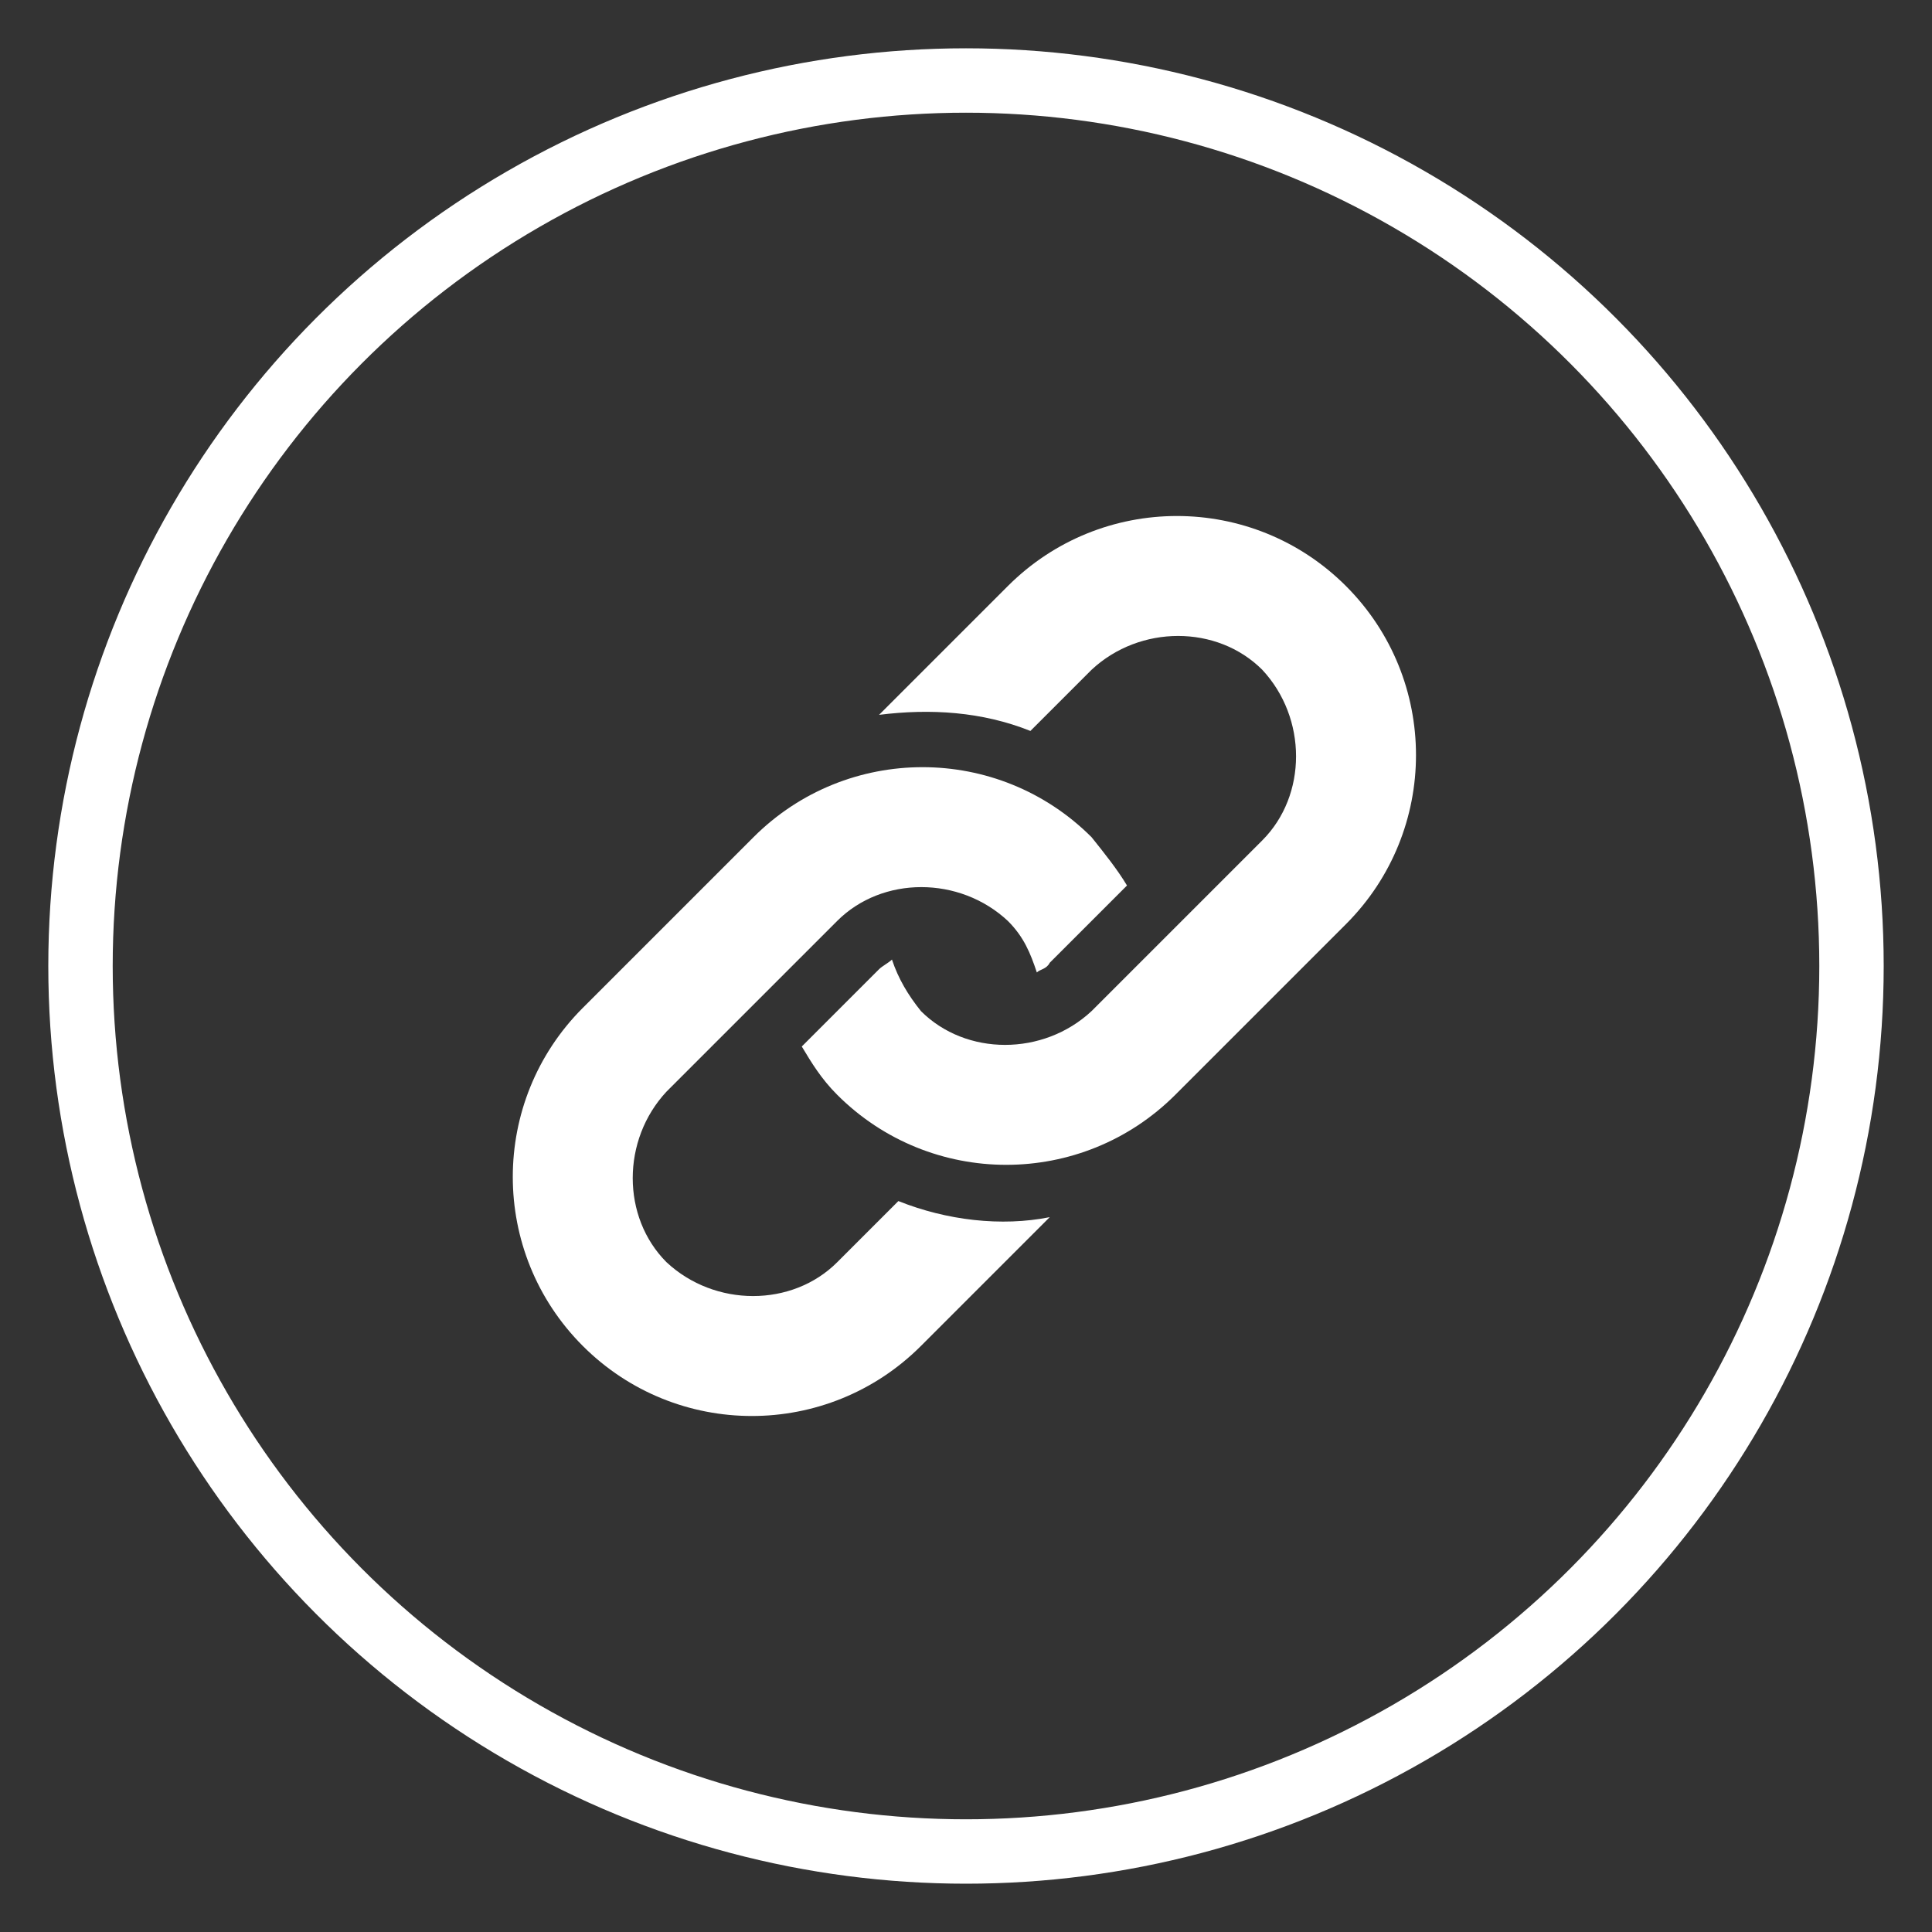 <?xml version="1.0" encoding="utf-8"?>
<!-- Generator: Adobe Illustrator 21.0.0, SVG Export Plug-In . SVG Version: 6.00 Build 0)  -->
<svg version="1.1" id="Ebene_1" xmlns="http://www.w3.org/2000/svg" xmlns:xlink="http://www.w3.org/1999/xlink" x="0px" y="0px"
	 viewBox="0 0 60 60" style="enable-background:new 0 0 60 60;" xml:space="preserve">
<rect x="0" y="0" width="60" height="60" fill="#333333" stroke="none"/>
<style type="text/css">
	.st0{fill:none;stroke:#FFFFFF;stroke-width:2;stroke-miterlimit:10;}
	.st1{fill:#FFFFFF;}
</style>
<circle class="st0" cx="30" cy="30" r="27.5"/>
<g>
	<path class="st1" d="M41.8,28.7l-5.3,5.3c-2.9,2.9-7.6,2.9-10.5,0c-0.5-0.5-0.8-1-1.1-1.5l2.4-2.4c0.1-0.1,0.3-0.2,0.4-0.3
		c0.2,0.6,0.5,1.1,0.9,1.6c1.4,1.4,3.8,1.4,5.3,0l5.3-5.3c1.4-1.4,1.4-3.8,0-5.3c-1.4-1.4-3.8-1.4-5.3,0l-1.9,1.9
		c-1.5-0.6-3.1-0.7-4.7-0.5l4-4c2.9-2.9,7.6-2.9,10.5,0C44.7,21.1,44.7,25.8,41.8,28.7z M27.9,37.3l-1.9,1.9c-1.4,1.4-3.8,1.4-5.3,0
		c-1.4-1.4-1.4-3.8,0-5.3l5.3-5.3c1.4-1.4,3.8-1.4,5.3,0c0.5,0.5,0.7,1,0.9,1.6c0.1-0.1,0.3-0.1,0.4-0.3l2.4-2.4
		c-0.3-0.5-0.7-1-1.1-1.5c-2.9-2.9-7.6-2.9-10.5,0l-5.3,5.3c-2.9,2.9-2.9,7.6,0,10.5c2.9,2.9,7.6,2.9,10.5,0l4-4
		C31.1,38.1,29.4,37.9,27.9,37.3z"/>
</g>
</svg>
